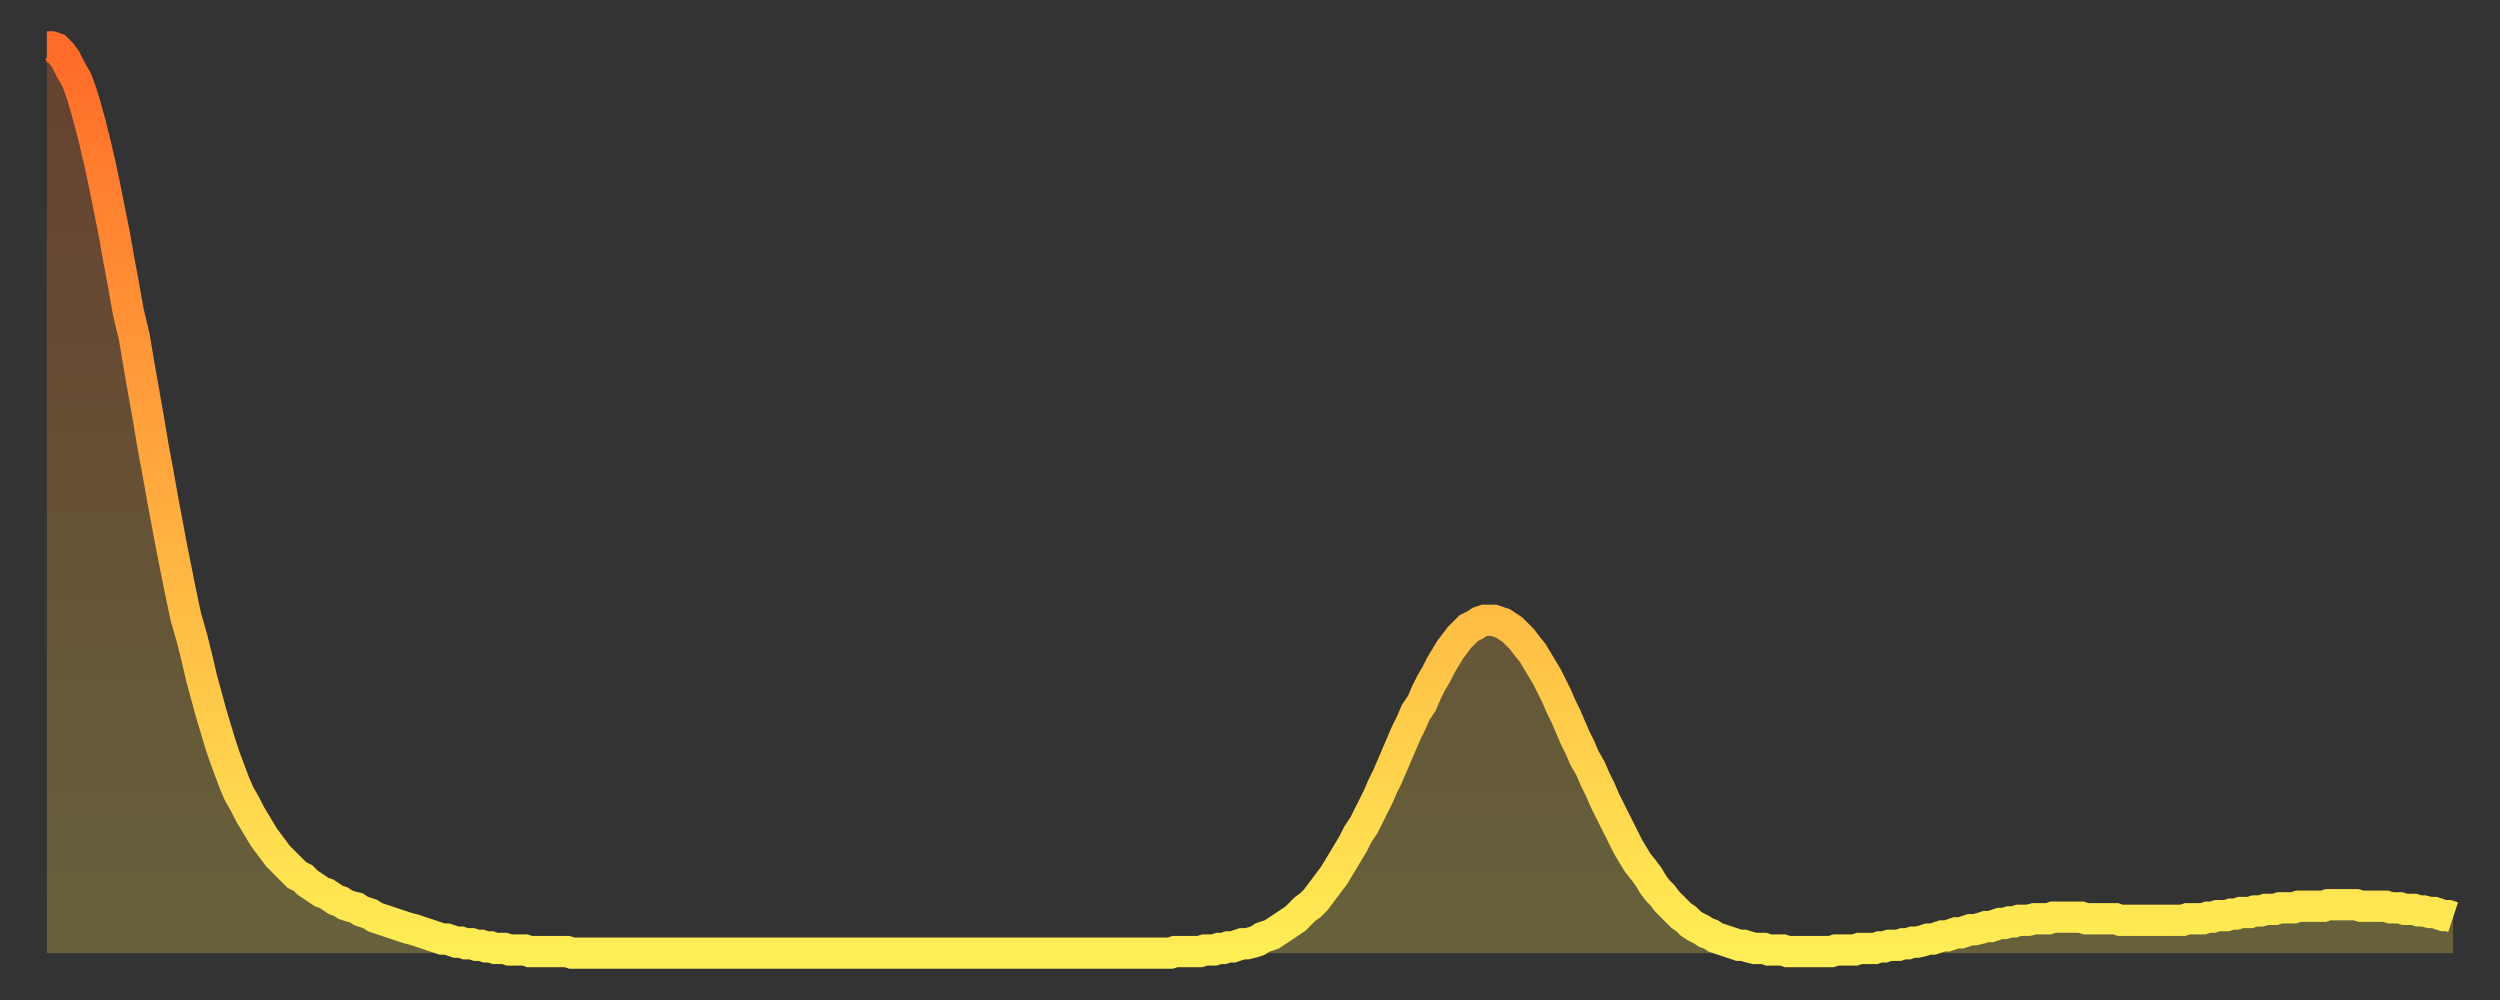 <?xml version="1.0" encoding="utf-8" ?>
<svg baseProfile="full" height="64" version="1.1" width="160" xmlns="http://www.w3.org/2000/svg" xmlns:ev="http://www.w3.org/2001/xml-events" xmlns:xlink="http://www.w3.org/1999/xlink"><rect width="100%" height="100%" fill="#333333" stroke="none"/><defs><linearGradient id="id1304068" x1="0" x2="0" y1="0" y2="1"><stop offset="0%" stop-color="#ff6b29" /><stop offset="50%" stop-color="#ffac3f" /><stop offset="100%" stop-color="#ffee55" /></linearGradient></defs><g transform="translate(3,3)"><g><path d="M 0.0 0.0 0.3 0.0 0.6 0.1 0.9 0.4 1.2 0.8 1.5 1.4 1.9 2.1 2.2 2.9 2.5 3.9 2.8 5.0 3.1 6.2 3.4 7.5 3.7 8.9 4.0 10.4 4.3 11.9 4.6 13.6 4.9 15.2 5.2 16.9 5.6 18.6 5.9 20.4 6.2 22.1 6.5 23.8 6.8 25.6 7.1 27.2 7.4 28.9 7.7 30.5 8.0 32.1 8.3 33.6 8.6 35.1 8.9 36.5 9.3 37.9 9.6 39.1 9.9 40.4 10.2 41.5 10.5 42.6 10.8 43.6 11.1 44.6 11.4 45.5 11.7 46.3 12.0 47.1 12.3 47.8 12.7 48.5 13.0 49.1 13.3 49.6 13.6 50.1 13.9 50.6 14.2 51.0 14.5 51.4 14.8 51.8 15.1 52.1 15.4 52.4 15.7 52.7 16.0 53.0 16.4 53.2 16.7 53.5 17.0 53.7 17.3 53.9 17.6 54.1 17.9 54.2 18.2 54.4 18.5 54.6 18.8 54.7 19.1 54.9 19.4 55.0 19.8 55.1 20.1 55.3 20.4 55.4 20.7 55.5 21.0 55.7 21.3 55.8 21.6 55.9 21.9 56.0 22.2 56.1 22.5 56.2 22.8 56.3 23.1 56.4 23.5 56.5 23.8 56.6 24.1 56.7 24.4 56.8 24.7 56.9 25.0 57.0 25.3 57.1 25.6 57.1 25.9 57.2 26.2 57.3 26.5 57.3 26.8 57.4 27.2 57.4 27.5 57.5 27.8 57.5 28.1 57.6 28.4 57.6 28.7 57.7 29.0 57.7 29.3 57.7 29.6 57.8 29.9 57.8 30.2 57.8 30.6 57.8 30.9 57.9 31.2 57.9 31.5 57.9 31.8 57.9 32.1 57.9 32.4 57.9 32.7 57.9 33.0 57.9 33.3 57.9 33.6 58.0 33.9 58.0 34.3 58.0 34.6 58.0 34.9 58.0 35.2 58.0 35.5 58.0 35.8 58.0 36.1 58.0 36.4 58.0 36.7 58.0 37.0 58.0 37.3 58.0 37.7 58.0 38.0 58.0 38.3 58.0 38.6 58.0 38.9 58.0 39.2 58.0 39.5 58.0 39.8 58.0 40.1 58.0 40.4 58.0 40.7 58.0 41.0 58.0 41.4 58.0 41.7 58.0 42.0 58.0 42.3 58.0 42.6 58.0 42.9 58.0 43.2 58.0 43.5 58.0 43.8 58.0 44.1 58.0 44.4 58.0 44.7 58.0 45.1 58.0 45.4 58.0 45.7 58.0 46.0 58.0 46.3 58.0 46.6 58.0 46.9 58.0 47.2 58.0 47.5 58.0 47.8 58.0 48.1 58.0 48.5 58.0 48.8 58.0 49.1 58.0 49.4 58.0 49.7 58.0 50.0 58.0 50.3 58.0 50.6 58.0 50.9 58.0 51.2 58.0 51.5 58.0 51.8 58.0 52.2 58.0 52.5 58.0 52.8 58.0 53.1 58.0 53.4 58.0 53.7 58.0 54.0 58.0 54.3 58.0 54.6 58.0 54.9 58.0 55.2 58.0 55.6 58.0 55.9 58.0 56.2 58.0 56.5 58.0 56.8 58.0 57.1 58.0 57.4 58.0 57.7 58.0 58.0 58.0 58.3 58.0 58.6 58.0 58.9 58.0 59.3 58.0 59.6 58.0 59.9 58.0 60.2 58.0 60.5 58.0 60.8 58.0 61.1 58.0 61.4 58.0 61.7 58.0 62.0 58.0 62.3 58.0 62.6 58.0 63.0 58.0 63.3 58.0 63.6 58.0 63.9 58.0 64.2 58.0 64.5 58.0 64.8 58.0 65.1 58.0 65.4 58.0 65.7 58.0 66.0 58.0 66.4 58.0 66.7 58.0 67.0 58.0 67.3 58.0 67.6 58.0 67.9 58.0 68.2 58.0 68.5 58.0 68.8 58.0 69.1 58.0 69.4 58.0 69.7 58.0 70.1 58.0 70.4 58.0 70.7 58.0 71.0 58.0 71.3 58.0 71.6 58.0 71.9 58.0 72.2 57.9 72.5 57.9 72.8 57.9 73.1 57.9 73.5 57.9 73.8 57.9 74.1 57.8 74.4 57.8 74.7 57.8 75.0 57.7 75.3 57.7 75.6 57.6 75.9 57.6 76.2 57.5 76.5 57.4 76.8 57.4 77.2 57.3 77.5 57.2 77.8 57.0 78.1 56.9 78.4 56.8 78.7 56.6 79.0 56.4 79.3 56.2 79.6 56.0 79.9 55.8 80.2 55.5 80.5 55.2 80.9 54.9 81.2 54.6 81.5 54.2 81.8 53.8 82.1 53.4 82.4 53.0 82.7 52.5 83.0 52.0 83.3 51.5 83.6 51.0 83.9 50.4 84.3 49.8 84.6 49.2 84.9 48.6 85.2 48.0 85.5 47.3 85.8 46.7 86.1 46.0 86.4 45.3 86.7 44.6 87.0 43.9 87.3 43.3 87.6 42.6 88.0 42.0 88.3 41.3 88.6 40.7 88.9 40.2 89.2 39.6 89.5 39.1 89.8 38.6 90.1 38.2 90.4 37.8 90.7 37.5 91.0 37.2 91.4 37.0 91.7 36.8 92.0 36.7 92.3 36.7 92.6 36.7 92.9 36.8 93.2 36.9 93.5 37.1 93.8 37.3 94.1 37.6 94.4 37.9 94.7 38.3 95.1 38.8 95.4 39.3 95.7 39.8 96.0 40.3 96.3 40.9 96.6 41.5 96.9 42.2 97.2 42.8 97.5 43.5 97.8 44.2 98.1 44.8 98.4 45.5 98.8 46.2 99.1 46.9 99.4 47.5 99.7 48.2 100.0 48.8 100.3 49.4 100.6 50.0 100.9 50.6 101.2 51.2 101.5 51.7 101.8 52.2 102.2 52.7 102.5 53.1 102.8 53.6 103.1 54.0 103.4 54.3 103.7 54.7 104.0 55.0 104.3 55.3 104.6 55.6 104.9 55.8 105.2 56.1 105.5 56.3 105.9 56.5 106.2 56.7 106.5 56.8 106.8 57.0 107.1 57.1 107.4 57.2 107.7 57.3 108.0 57.4 108.3 57.5 108.6 57.5 108.9 57.6 109.3 57.7 109.6 57.7 109.9 57.7 110.2 57.8 110.5 57.8 110.8 57.8 111.1 57.8 111.4 57.9 111.7 57.9 112.0 57.9 112.3 57.9 112.6 57.9 113.0 57.9 113.3 57.9 113.6 57.9 113.9 57.9 114.2 57.9 114.5 57.8 114.8 57.8 115.1 57.8 115.4 57.8 115.7 57.8 116.0 57.7 116.3 57.7 116.7 57.7 117.0 57.7 117.3 57.6 117.6 57.6 117.9 57.5 118.2 57.5 118.5 57.5 118.8 57.4 119.1 57.4 119.4 57.3 119.7 57.3 120.1 57.2 120.4 57.1 120.7 57.1 121.0 57.0 121.3 56.9 121.6 56.9 121.9 56.8 122.2 56.7 122.5 56.7 122.8 56.6 123.1 56.5 123.4 56.5 123.8 56.4 124.1 56.3 124.4 56.3 124.7 56.2 125.0 56.1 125.3 56.1 125.6 56.0 125.9 56.0 126.2 55.9 126.5 55.9 126.8 55.9 127.2 55.8 127.5 55.8 127.8 55.8 128.1 55.8 128.4 55.7 128.7 55.7 129.0 55.7 129.3 55.7 129.6 55.7 129.9 55.7 130.2 55.7 130.5 55.8 130.9 55.8 131.2 55.8 131.5 55.8 131.8 55.8 132.1 55.8 132.4 55.8 132.7 55.9 133.0 55.9 133.3 55.9 133.6 55.9 133.9 55.9 134.2 55.9 134.6 55.9 134.9 55.9 135.2 55.9 135.5 55.9 135.8 55.9 136.1 55.9 136.4 55.9 136.7 55.9 137.0 55.8 137.3 55.8 137.6 55.8 138.0 55.8 138.3 55.7 138.6 55.7 138.9 55.6 139.2 55.6 139.5 55.6 139.8 55.5 140.1 55.5 140.4 55.4 140.7 55.4 141.0 55.4 141.3 55.3 141.7 55.3 142.0 55.2 142.3 55.2 142.6 55.2 142.9 55.1 143.2 55.1 143.5 55.1 143.8 55.1 144.1 55.0 144.4 55.0 144.7 55.0 145.1 55.0 145.4 55.0 145.7 55.0 146.0 54.9 146.3 54.9 146.6 54.9 146.9 54.9 147.2 54.9 147.5 54.9 147.8 54.9 148.1 55.0 148.4 55.0 148.8 55.0 149.1 55.0 149.4 55.0 149.7 55.0 150.0 55.1 150.3 55.1 150.6 55.1 150.9 55.2 151.2 55.2 151.5 55.2 151.8 55.3 152.1 55.3 152.5 55.4 152.8 55.4 153.1 55.5 153.4 55.6 153.7 55.6 154.0 55.7" fill="none" id="graph-curve" opacity="1" stroke="url(#id1304068)" stroke-width="2" /><path d="M 0 58 L 0.0 0.0 0.3 0.0 0.6 0.1 0.9 0.4 1.2 0.8 1.5 1.4 1.9 2.1 2.2 2.9 2.5 3.9 2.8 5.0 3.1 6.2 3.4 7.5 3.7 8.9 4.0 10.4 4.3 11.9 4.6 13.6 4.9 15.2 5.2 16.9 5.6 18.6 5.9 20.4 6.2 22.1 6.5 23.8 6.8 25.6 7.1 27.2 7.4 28.9 7.7 30.5 8.0 32.1 8.3 33.6 8.6 35.1 8.9 36.5 9.3 37.9 9.6 39.1 9.9 40.4 10.2 41.5 10.5 42.6 10.8 43.6 11.1 44.6 11.4 45.5 11.7 46.3 12.0 47.1 12.3 47.8 12.7 48.5 13.0 49.1 13.3 49.6 13.6 50.1 13.9 50.6 14.2 51.0 14.5 51.4 14.8 51.8 15.1 52.1 15.4 52.4 15.7 52.7 16.0 53.0 16.4 53.2 16.7 53.5 17.0 53.7 17.3 53.9 17.6 54.1 17.9 54.2 18.2 54.4 18.5 54.6 18.8 54.7 19.1 54.9 19.4 55.0 19.8 55.1 20.1 55.3 20.4 55.4 20.7 55.5 21.0 55.7 21.3 55.8 21.6 55.9 21.9 56.0 22.2 56.1 22.5 56.2 22.8 56.3 23.1 56.4 23.5 56.5 23.8 56.6 24.1 56.7 24.4 56.8 24.7 56.9 25.0 57.0 25.3 57.1 25.6 57.1 25.9 57.2 26.2 57.3 26.5 57.3 26.8 57.4 27.2 57.4 27.5 57.5 27.8 57.5 28.1 57.6 28.4 57.6 28.7 57.7 29.0 57.7 29.3 57.7 29.6 57.8 29.9 57.8 30.2 57.8 30.6 57.8 30.9 57.9 31.2 57.9 31.5 57.9 31.8 57.9 32.1 57.9 32.4 57.9 32.7 57.9 33.0 57.9 33.3 57.9 33.6 58.0 33.9 58.0 34.3 58.0 34.6 58.0 34.9 58.0 35.2 58.0 35.5 58.0 35.8 58.0 36.1 58.0 36.4 58.0 36.7 58.0 37.0 58.0 37.3 58.0 37.7 58.0 38.0 58.0 38.3 58.0 38.6 58.0 38.9 58.0 39.2 58.0 39.5 58.0 39.8 58.0 40.1 58.0 40.4 58.0 40.7 58.0 41.0 58.0 41.4 58.0 41.7 58.0 42.0 58.0 42.3 58.0 42.6 58.0 42.9 58.0 43.2 58.0 43.5 58.0 43.8 58.0 44.1 58.0 44.4 58.0 44.7 58.0 45.1 58.0 45.4 58.0 45.7 58.0 46.0 58.0 46.3 58.0 46.6 58.0 46.9 58.0 47.2 58.0 47.5 58.0 47.8 58.0 48.1 58.0 48.5 58.0 48.8 58.0 49.1 58.0 49.4 58.0 49.7 58.0 50.0 58.0 50.3 58.0 50.6 58.0 50.9 58.0 51.2 58.0 51.5 58.0 51.8 58.0 52.2 58.0 52.5 58.0 52.8 58.0 53.1 58.0 53.4 58.0 53.7 58.0 54.0 58.0 54.3 58.0 54.6 58.0 54.9 58.0 55.2 58.0 55.6 58.0 55.9 58.0 56.2 58.0 56.5 58.0 56.8 58.0 57.1 58.0 57.4 58.0 57.7 58.0 58.0 58.0 58.3 58.0 58.6 58.0 58.9 58.0 59.3 58.0 59.6 58.0 59.9 58.0 60.2 58.0 60.5 58.0 60.8 58.0 61.1 58.0 61.4 58.0 61.7 58.0 62.0 58.0 62.3 58.0 62.6 58.0 63.0 58.0 63.3 58.0 63.6 58.0 63.9 58.0 64.2 58.0 64.5 58.0 64.8 58.0 65.1 58.0 65.4 58.0 65.7 58.0 66.0 58.0 66.4 58.0 66.7 58.0 67.0 58.0 67.3 58.0 67.6 58.0 67.9 58.0 68.2 58.0 68.5 58.0 68.8 58.0 69.1 58.0 69.4 58.0 69.7 58.0 70.1 58.0 70.4 58.0 70.7 58.0 71.0 58.0 71.3 58.0 71.6 58.0 71.9 58.0 72.2 57.9 72.5 57.9 72.8 57.9 73.1 57.9 73.5 57.9 73.8 57.9 74.1 57.8 74.4 57.8 74.7 57.8 75.0 57.7 75.3 57.7 75.6 57.6 75.9 57.6 76.2 57.5 76.5 57.4 76.8 57.4 77.2 57.3 77.5 57.2 77.8 57.0 78.1 56.9 78.4 56.8 78.7 56.6 79.0 56.4 79.3 56.2 79.6 56.0 79.9 55.8 80.2 55.5 80.5 55.2 80.9 54.9 81.2 54.6 81.5 54.2 81.8 53.8 82.1 53.4 82.4 53.0 82.7 52.5 83.0 52.0 83.3 51.5 83.6 51.0 83.9 50.4 84.3 49.8 84.6 49.2 84.9 48.6 85.2 48.0 85.5 47.3 85.8 46.7 86.1 46.0 86.4 45.3 86.7 44.6 87.0 43.9 87.3 43.3 87.6 42.6 88.0 42.0 88.3 41.3 88.6 40.7 88.9 40.2 89.2 39.6 89.5 39.1 89.8 38.6 90.1 38.2 90.4 37.8 90.7 37.5 91.0 37.2 91.4 37.0 91.7 36.8 92.0 36.7 92.3 36.7 92.6 36.7 92.9 36.8 93.2 36.9 93.5 37.1 93.8 37.3 94.1 37.6 94.4 37.9 94.7 38.3 95.1 38.8 95.4 39.3 95.7 39.8 96.0 40.3 96.3 40.9 96.6 41.5 96.9 42.2 97.2 42.8 97.5 43.5 97.8 44.2 98.1 44.8 98.4 45.5 98.8 46.2 99.1 46.9 99.4 47.5 99.7 48.2 100.0 48.8 100.3 49.4 100.6 50.0 100.9 50.6 101.2 51.2 101.5 51.7 101.8 52.2 102.2 52.7 102.5 53.1 102.8 53.6 103.1 54.0 103.4 54.3 103.7 54.7 104.0 55.0 104.3 55.3 104.6 55.6 104.9 55.8 105.2 56.1 105.5 56.3 105.9 56.5 106.2 56.7 106.5 56.8 106.8 57.0 107.1 57.1 107.4 57.2 107.7 57.3 108.0 57.4 108.3 57.5 108.6 57.5 108.9 57.6 109.3 57.7 109.6 57.7 109.9 57.7 110.2 57.8 110.5 57.8 110.8 57.8 111.1 57.8 111.4 57.9 111.7 57.9 112.0 57.9 112.3 57.9 112.6 57.9 113.0 57.9 113.3 57.9 113.6 57.9 113.9 57.9 114.2 57.9 114.5 57.8 114.8 57.8 115.1 57.8 115.4 57.8 115.7 57.8 116.0 57.7 116.3 57.7 116.7 57.7 117.0 57.7 117.3 57.6 117.6 57.6 117.9 57.5 118.2 57.5 118.5 57.5 118.8 57.4 119.1 57.4 119.4 57.3 119.7 57.3 120.1 57.2 120.4 57.1 120.7 57.1 121.0 57.0 121.3 56.9 121.6 56.9 121.9 56.8 122.2 56.7 122.5 56.7 122.8 56.6 123.1 56.5 123.4 56.5 123.8 56.4 124.1 56.3 124.4 56.3 124.7 56.2 125.0 56.1 125.3 56.1 125.6 56.0 125.9 56.0 126.2 55.9 126.5 55.9 126.8 55.9 127.2 55.8 127.5 55.8 127.8 55.8 128.1 55.8 128.4 55.7 128.7 55.7 129.0 55.7 129.3 55.7 129.6 55.7 129.9 55.7 130.2 55.7 130.5 55.8 130.9 55.8 131.2 55.8 131.5 55.8 131.8 55.8 132.1 55.8 132.4 55.8 132.7 55.9 133.0 55.9 133.3 55.9 133.6 55.9 133.9 55.9 134.2 55.9 134.6 55.9 134.9 55.9 135.2 55.9 135.5 55.9 135.8 55.9 136.1 55.9 136.4 55.9 136.7 55.9 137.0 55.8 137.3 55.8 137.6 55.8 138.0 55.8 138.3 55.7 138.6 55.7 138.9 55.6 139.2 55.6 139.5 55.6 139.8 55.5 140.1 55.5 140.4 55.4 140.7 55.4 141.0 55.4 141.3 55.3 141.7 55.3 142.0 55.2 142.3 55.2 142.6 55.2 142.9 55.1 143.2 55.1 143.5 55.1 143.8 55.1 144.1 55.0 144.4 55.0 144.7 55.0 145.1 55.0 145.4 55.0 145.7 55.0 146.0 54.9 146.3 54.9 146.6 54.9 146.9 54.9 147.2 54.9 147.5 54.9 147.8 54.9 148.1 55.0 148.4 55.0 148.8 55.0 149.1 55.0 149.4 55.0 149.7 55.0 150.0 55.1 150.3 55.1 150.6 55.1 150.9 55.2 151.2 55.2 151.5 55.2 151.8 55.3 152.1 55.3 152.5 55.4 152.8 55.4 153.1 55.5 153.4 55.6 153.7 55.6 154.0 55.7 154 58" fill="url(#id1304068)" fill-opacity=".25" id="graph-shadow" /></g></g></svg>